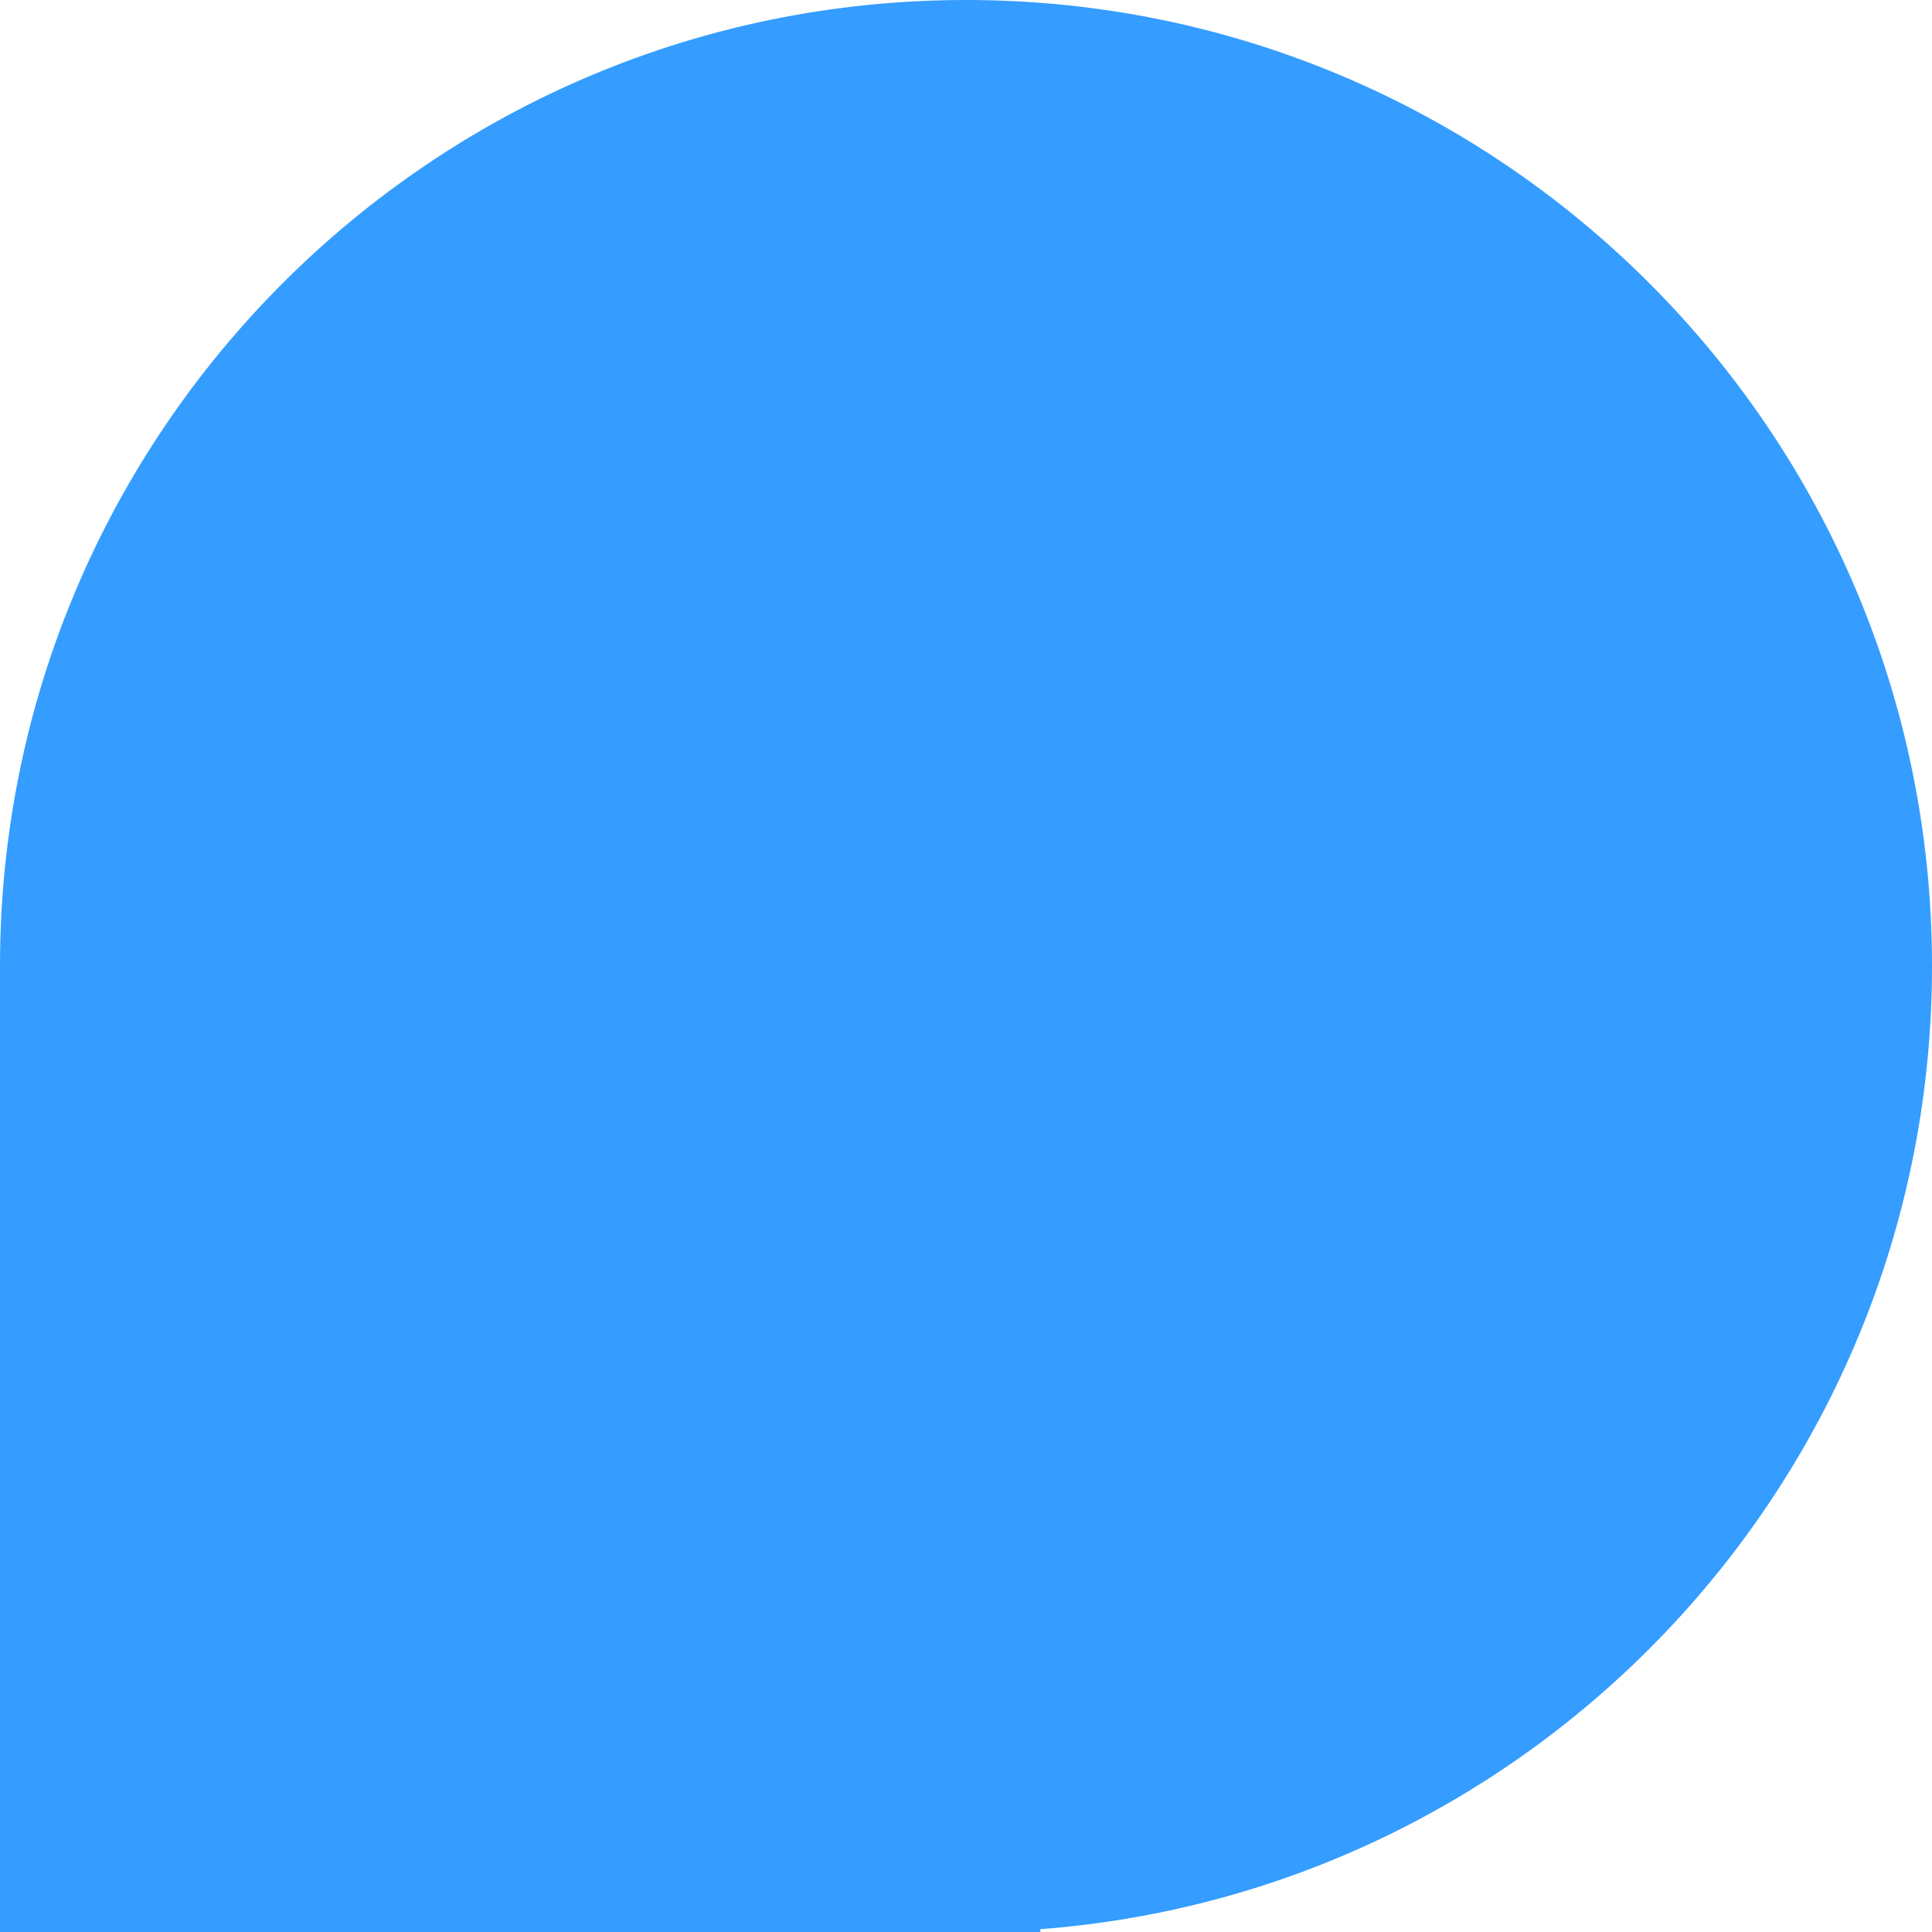 <svg width="78" height="78" viewBox="0 0 78 78" fill="none" xmlns="http://www.w3.org/2000/svg">
    <path fill-rule="evenodd" clip-rule="evenodd" d="M42 77.886C62.137 76.355 78 59.53 78 39C78 17.461 60.539 0 39 0C17.461 0 0 17.461 0 39V78H39H42V77.886Z" fill="#349DFF"></path>
    </svg>
    